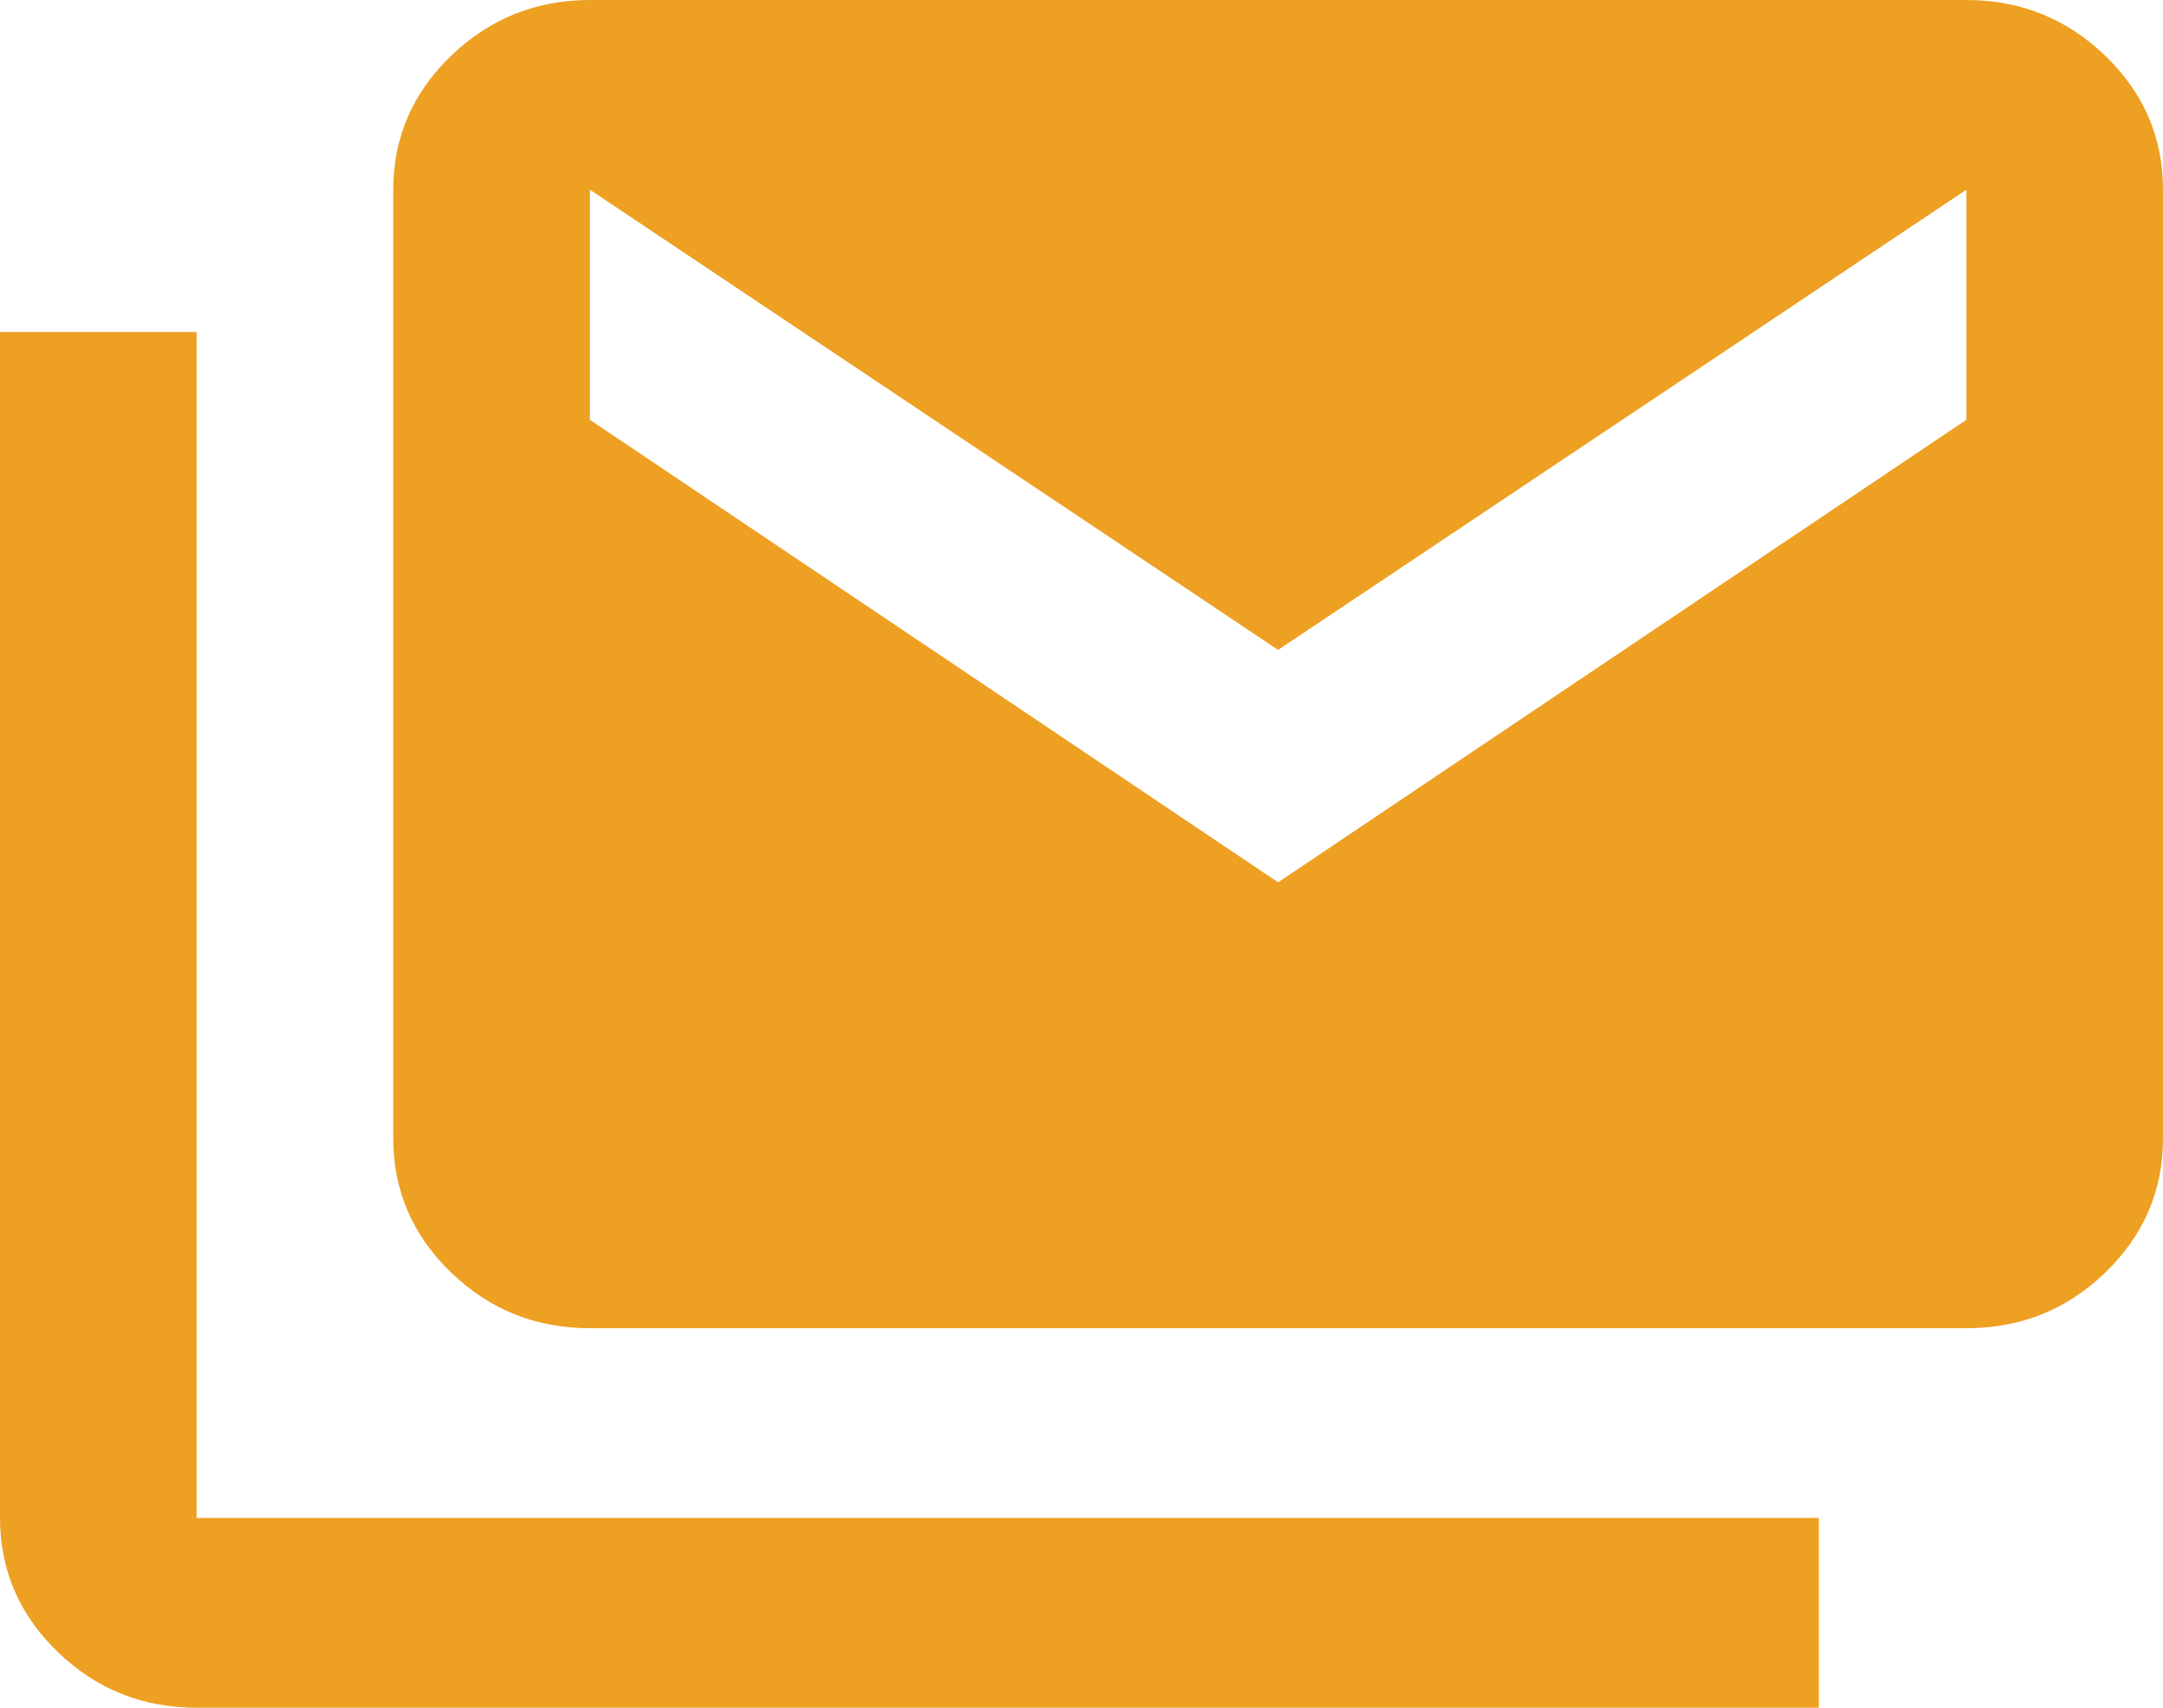 <svg width="38" height="30" viewBox="0 0 38 30" fill="none" xmlns="http://www.w3.org/2000/svg">
<path d="M3.455 30C2.505 30 1.692 29.674 1.016 29.022C0.34 28.369 0.001 27.584 0 26.667V5.833H3.455V26.667H31.954V30H3.455ZM10.364 23.333C9.414 23.333 8.601 23.007 7.925 22.355C7.249 21.703 6.91 20.918 6.909 20V3.333C6.909 2.417 7.248 1.632 7.925 0.98C8.602 0.328 9.415 0.001 10.364 0H34.545C35.495 0 36.309 0.327 36.986 0.98C37.663 1.633 38.001 2.418 38 3.333V20C38 20.917 37.662 21.702 36.986 22.355C36.31 23.008 35.497 23.334 34.545 23.333H10.364ZM22.454 15.5L34.545 7.375V3.333L22.454 11.417L10.364 3.333V7.375L22.454 15.5Z" fill="#EEA023"/>
</svg>
